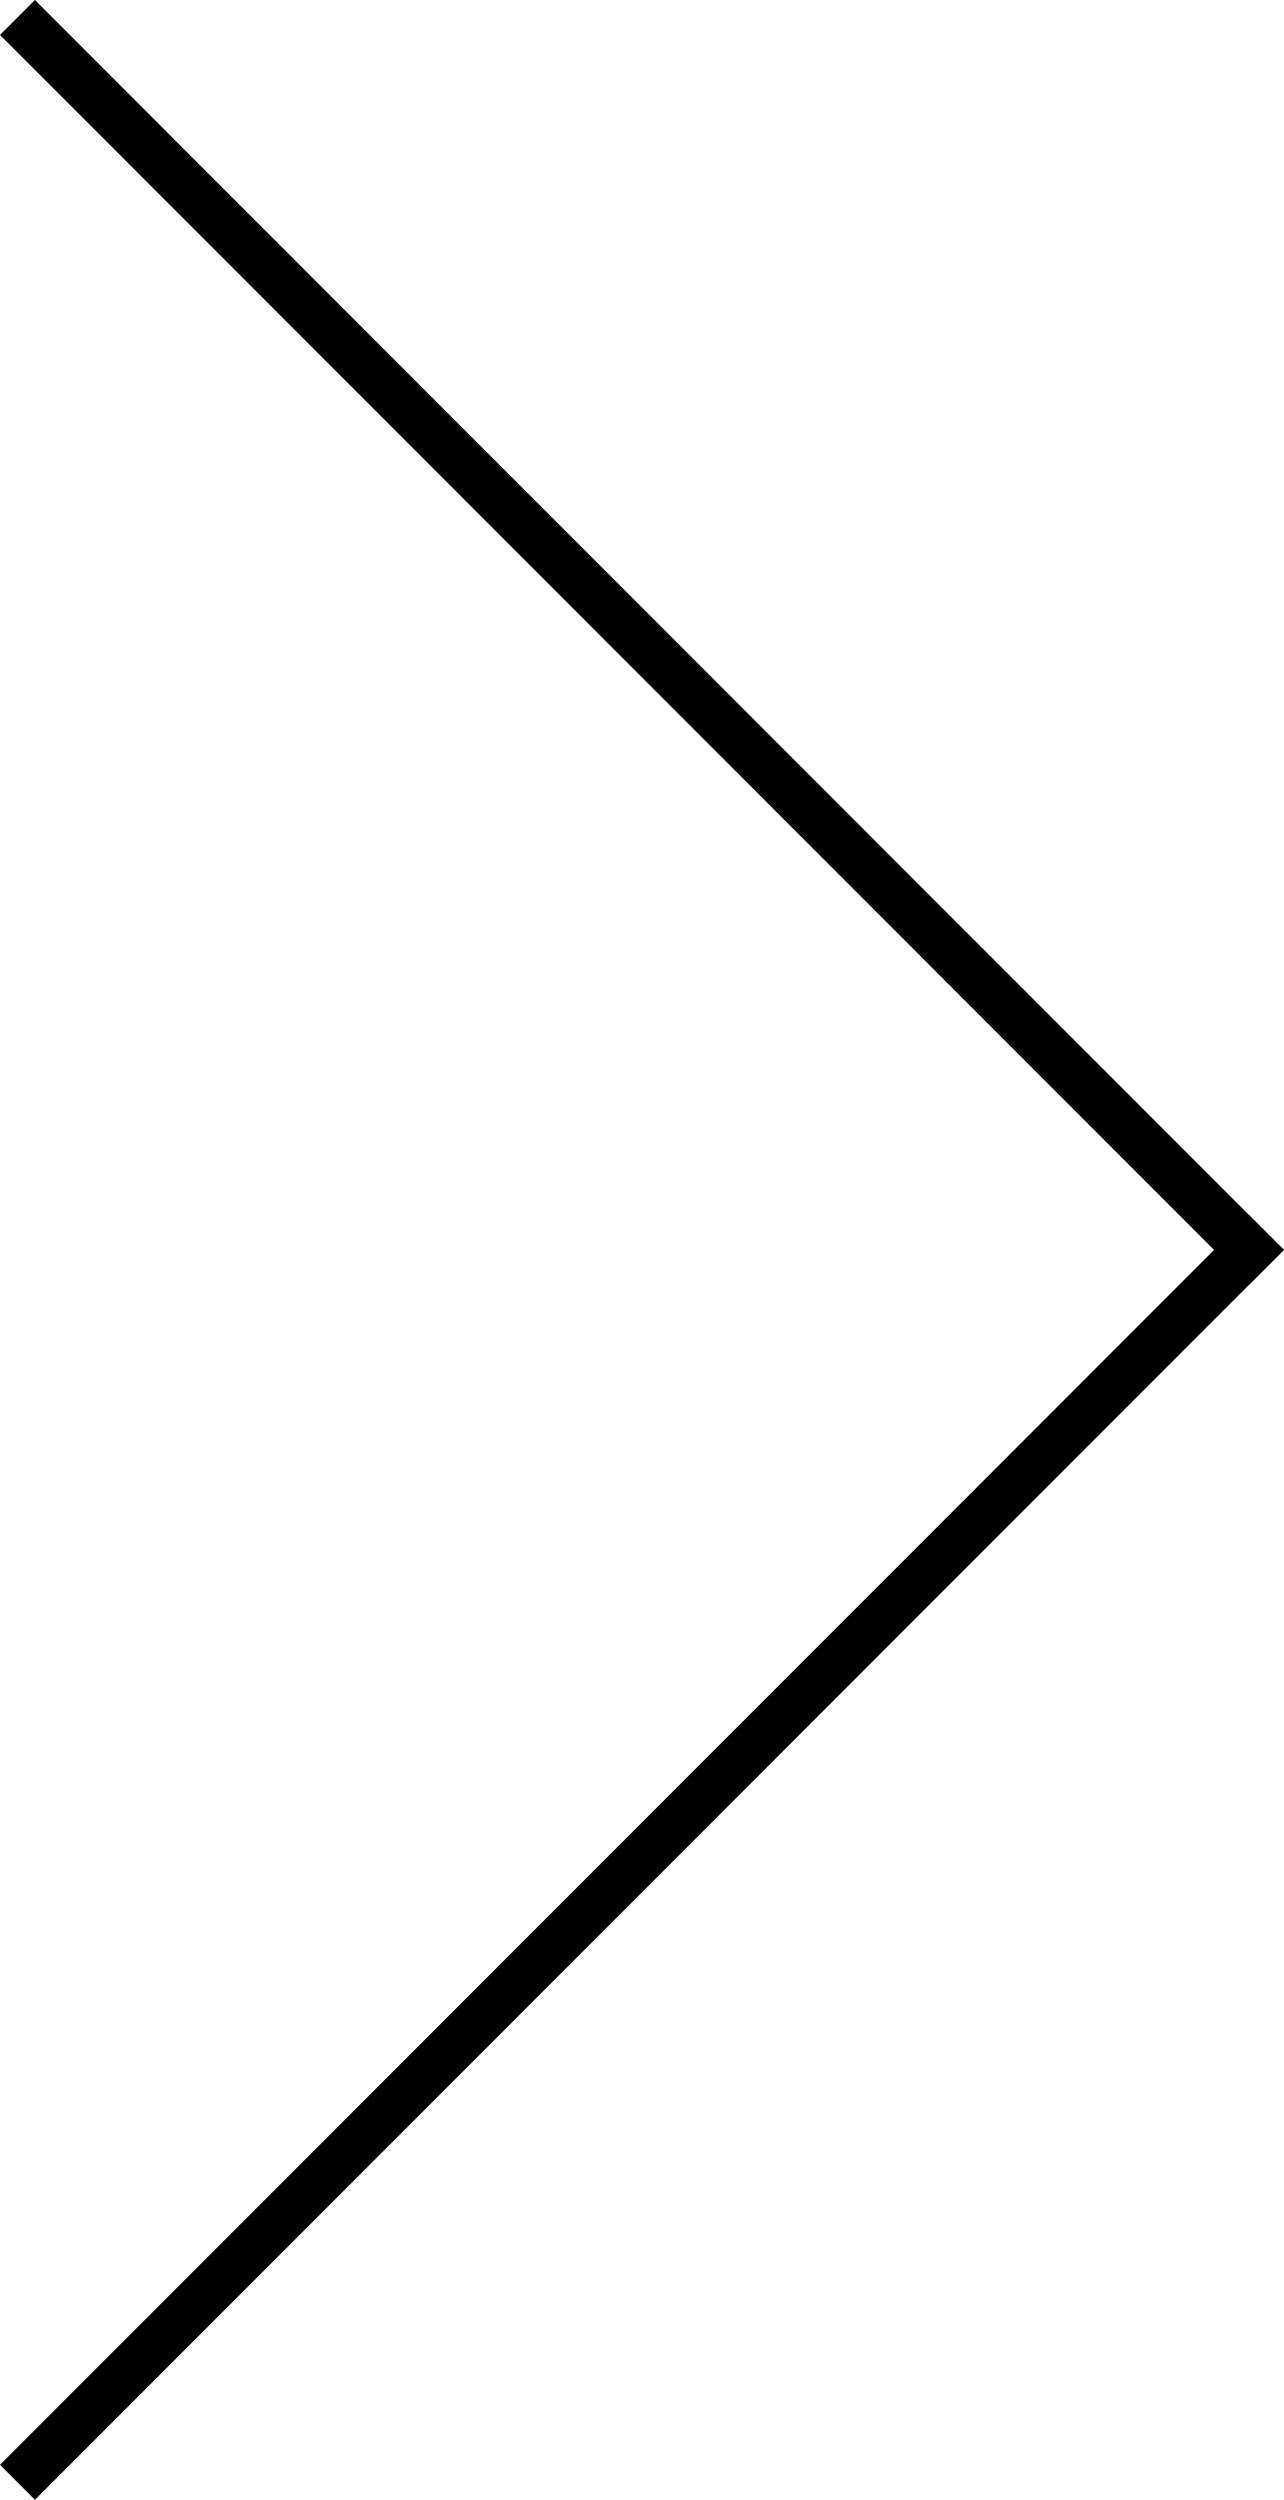 <svg id="33837e86-d040-4c94-8f23-52cb5605c795" data-name="Layer 1" xmlns="http://www.w3.org/2000/svg" viewBox="0 0 26.006 50.593"><defs><style>.e1596011-4cc8-442a-8b55-c339b5899295{fill:#000;}</style></defs><title>arrow-right</title><polygon class="e1596011-4cc8-442a-8b55-c339b5899295" points="0.707 0 0 0.707 24.59 25.297 0 49.886 0.707 50.593 25.297 26.004 25.299 26.006 26.006 25.299 26.004 25.297 26.006 25.295 25.299 24.588 25.297 24.59 0.707 0"/></svg>